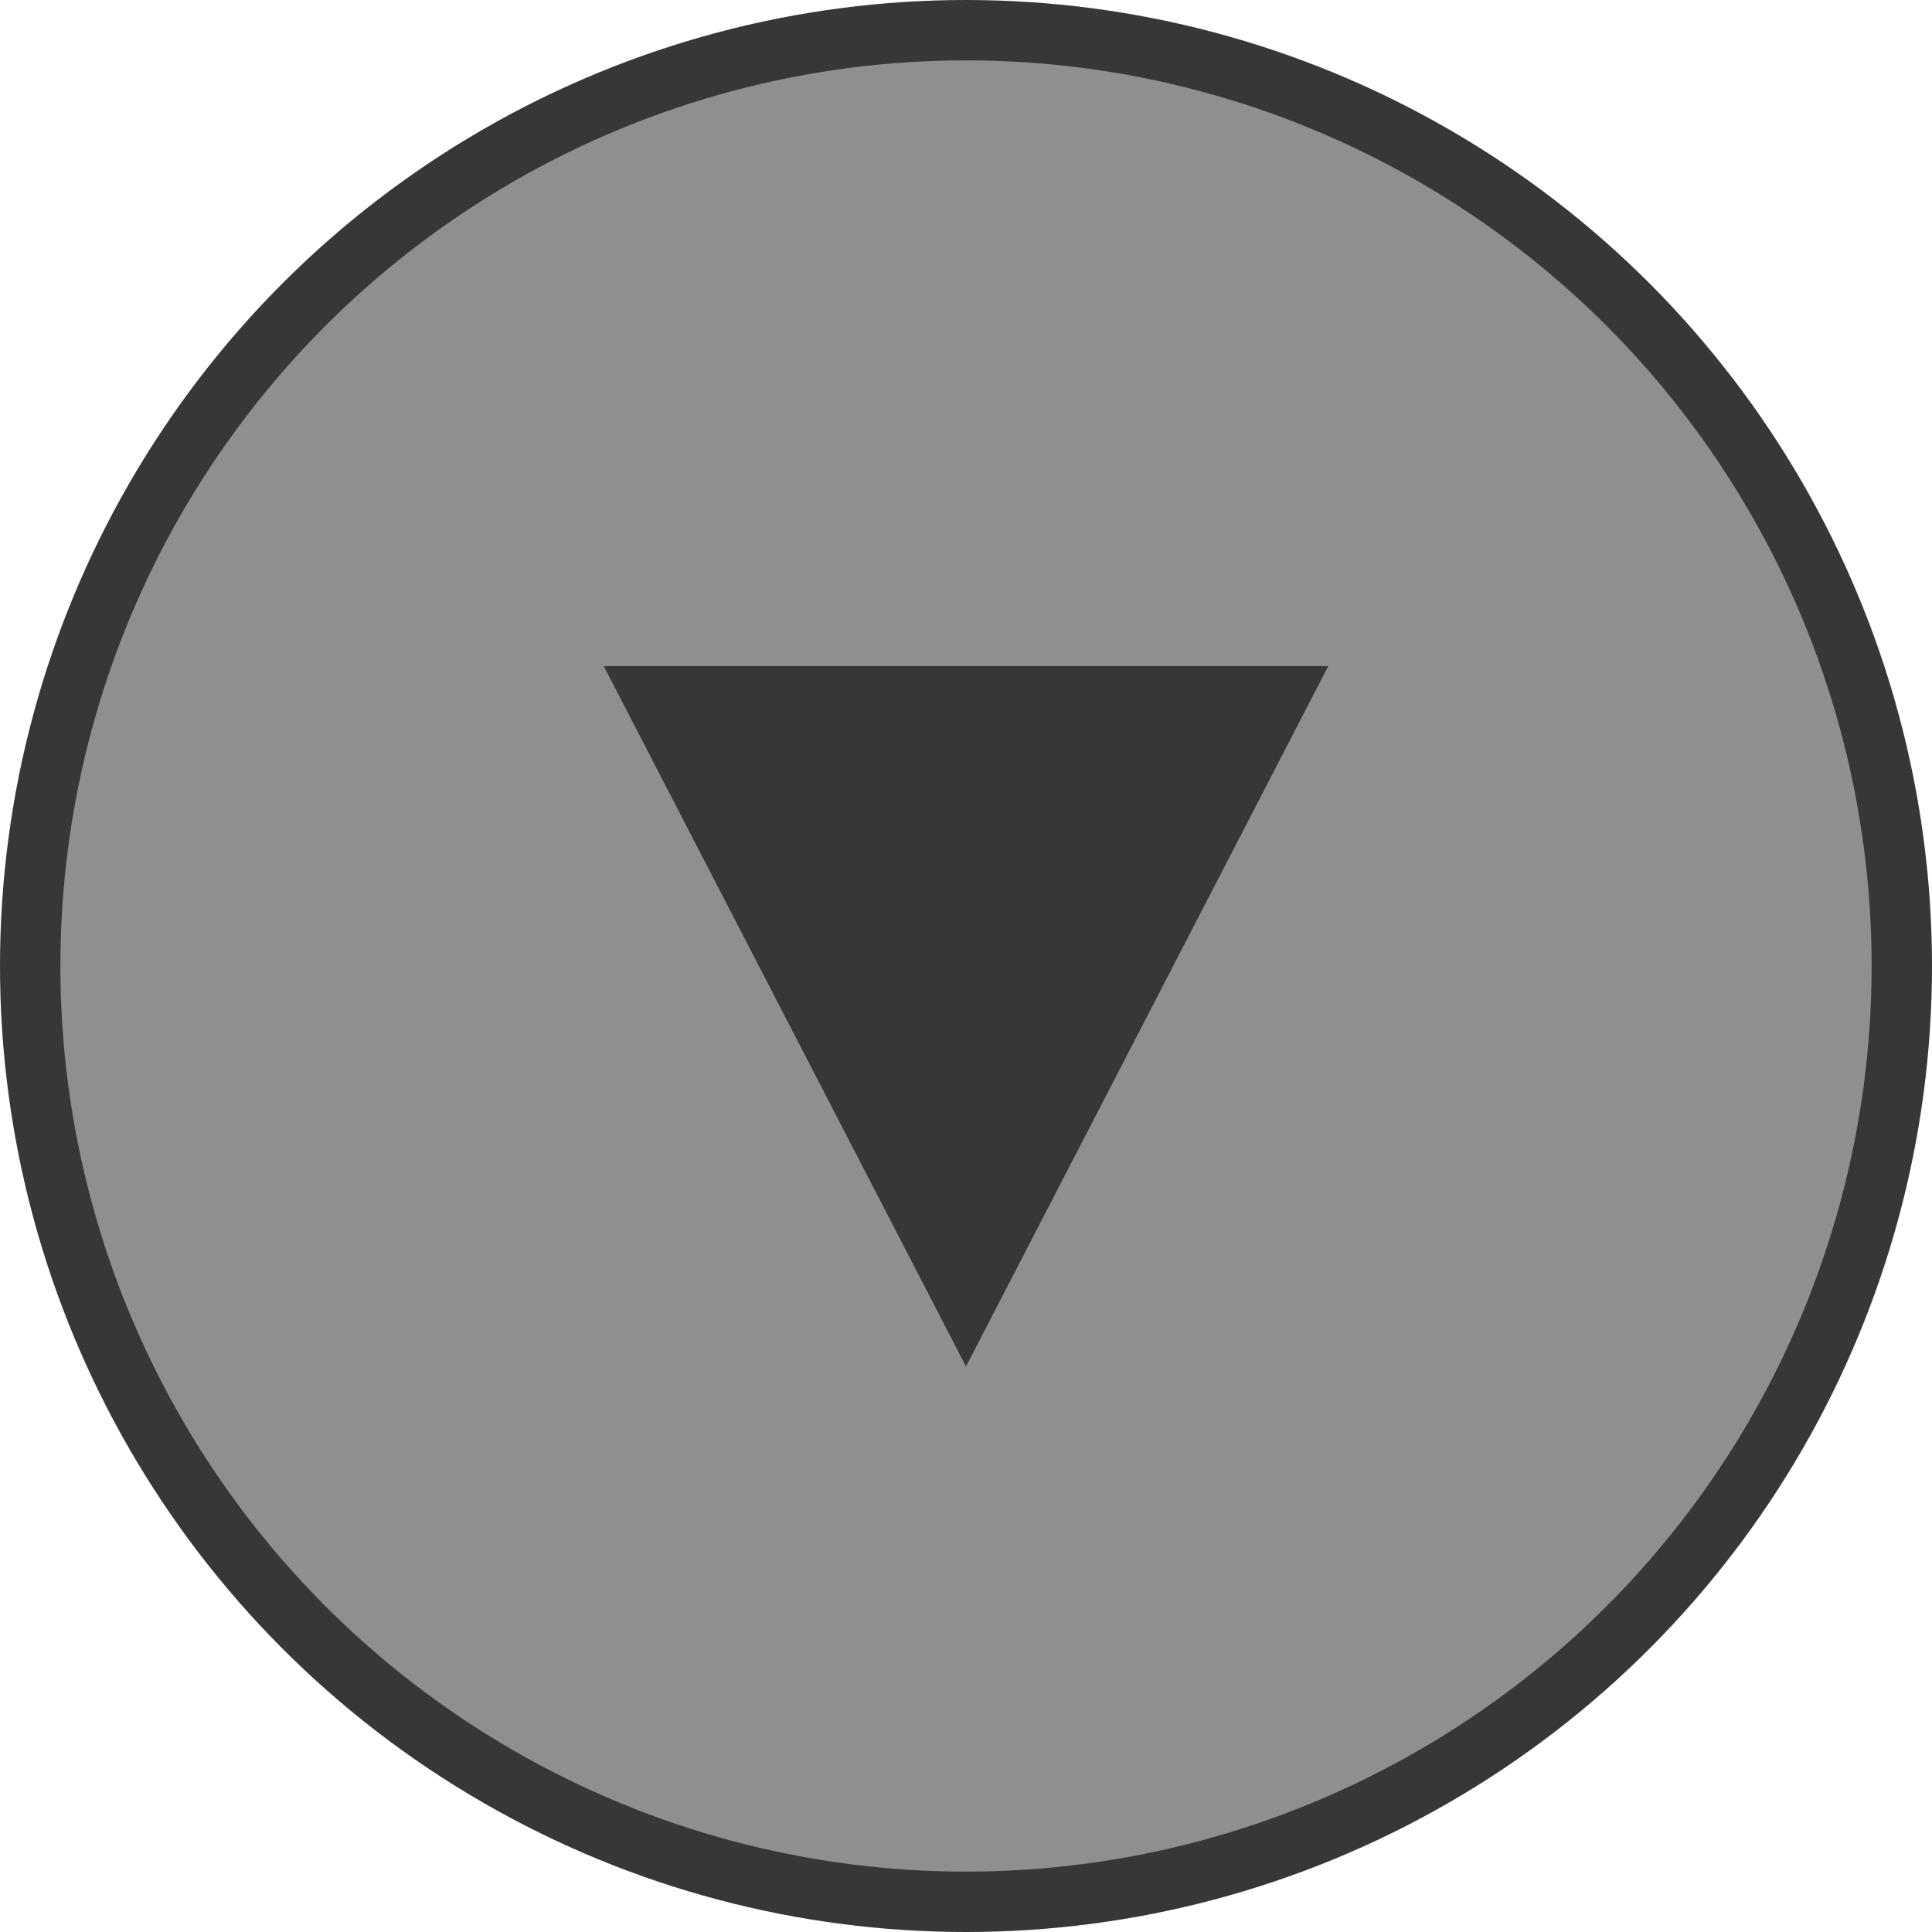 <svg xmlns="http://www.w3.org/2000/svg" width="32" height="32"><g fill="none" fill-rule="evenodd"><circle cx="16" cy="16" r="15.5" fill="#8F8F8F" stroke="#373737"/><path fill="#373737" d="M16 22.633l-6-11.6h12z"/></g></svg>
